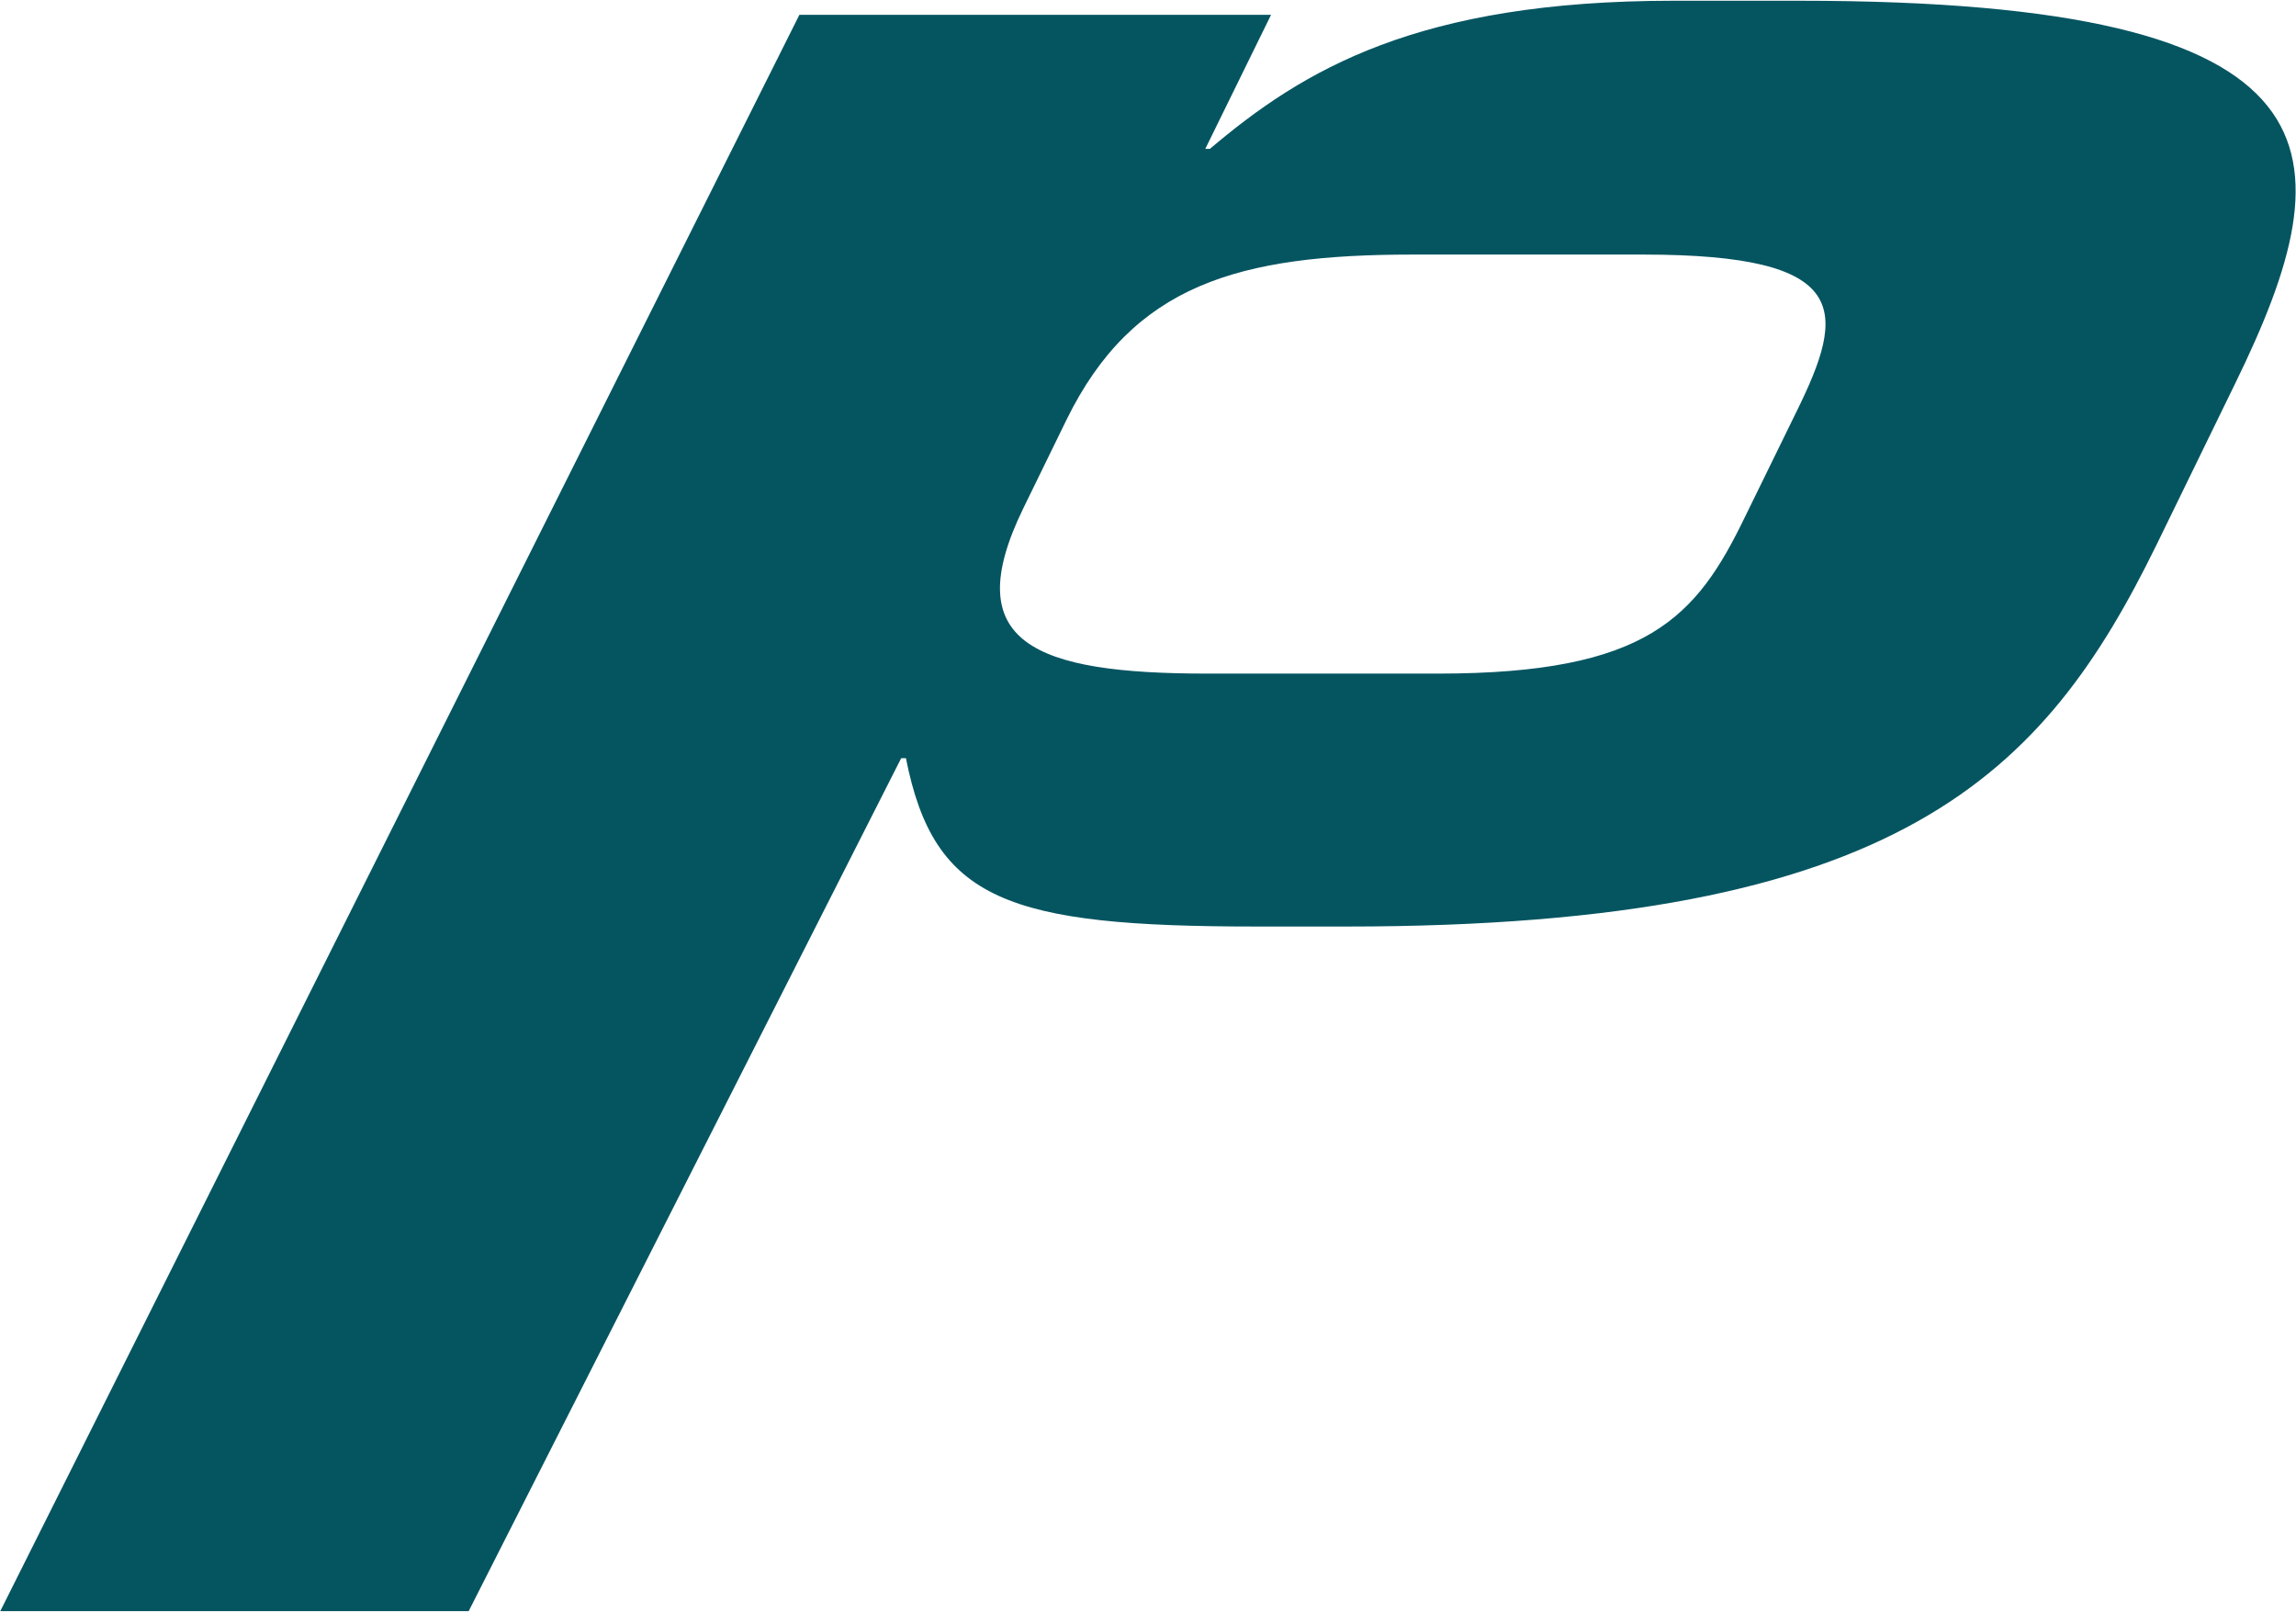 <svg version="1.2" xmlns="http://www.w3.org/2000/svg" viewBox="0 0 1547 1086" width="1547" height="1086"><style>.a{fill:#055561}</style><path fill-rule="evenodd" class="a" d="m538.6 10h317.8l-44.3 90.3h3.1c62.9-53.3 139.9-99.8 312.5-99.8h84.5c373.8 0 369.5 102.9 294 257.5l-53.3 109.3c-75.5 154-172.1 256.9-545.8 256.9h-60.2c-167.9 0-217.5-17.4-236.5-113.4h-3.2l-291.4 574.6h-315.6zm150.9 332.4c-44.3 90.8 7.4 111.4 124.1 111.4h155.2c141.5 0 174.2-38 206.9-105.5l34.9-71.3c33.2-67.5 38-105.5-103.5-105.5h-155.2c-117.2 0-188.5 20-233.3 111.3z"/></svg>